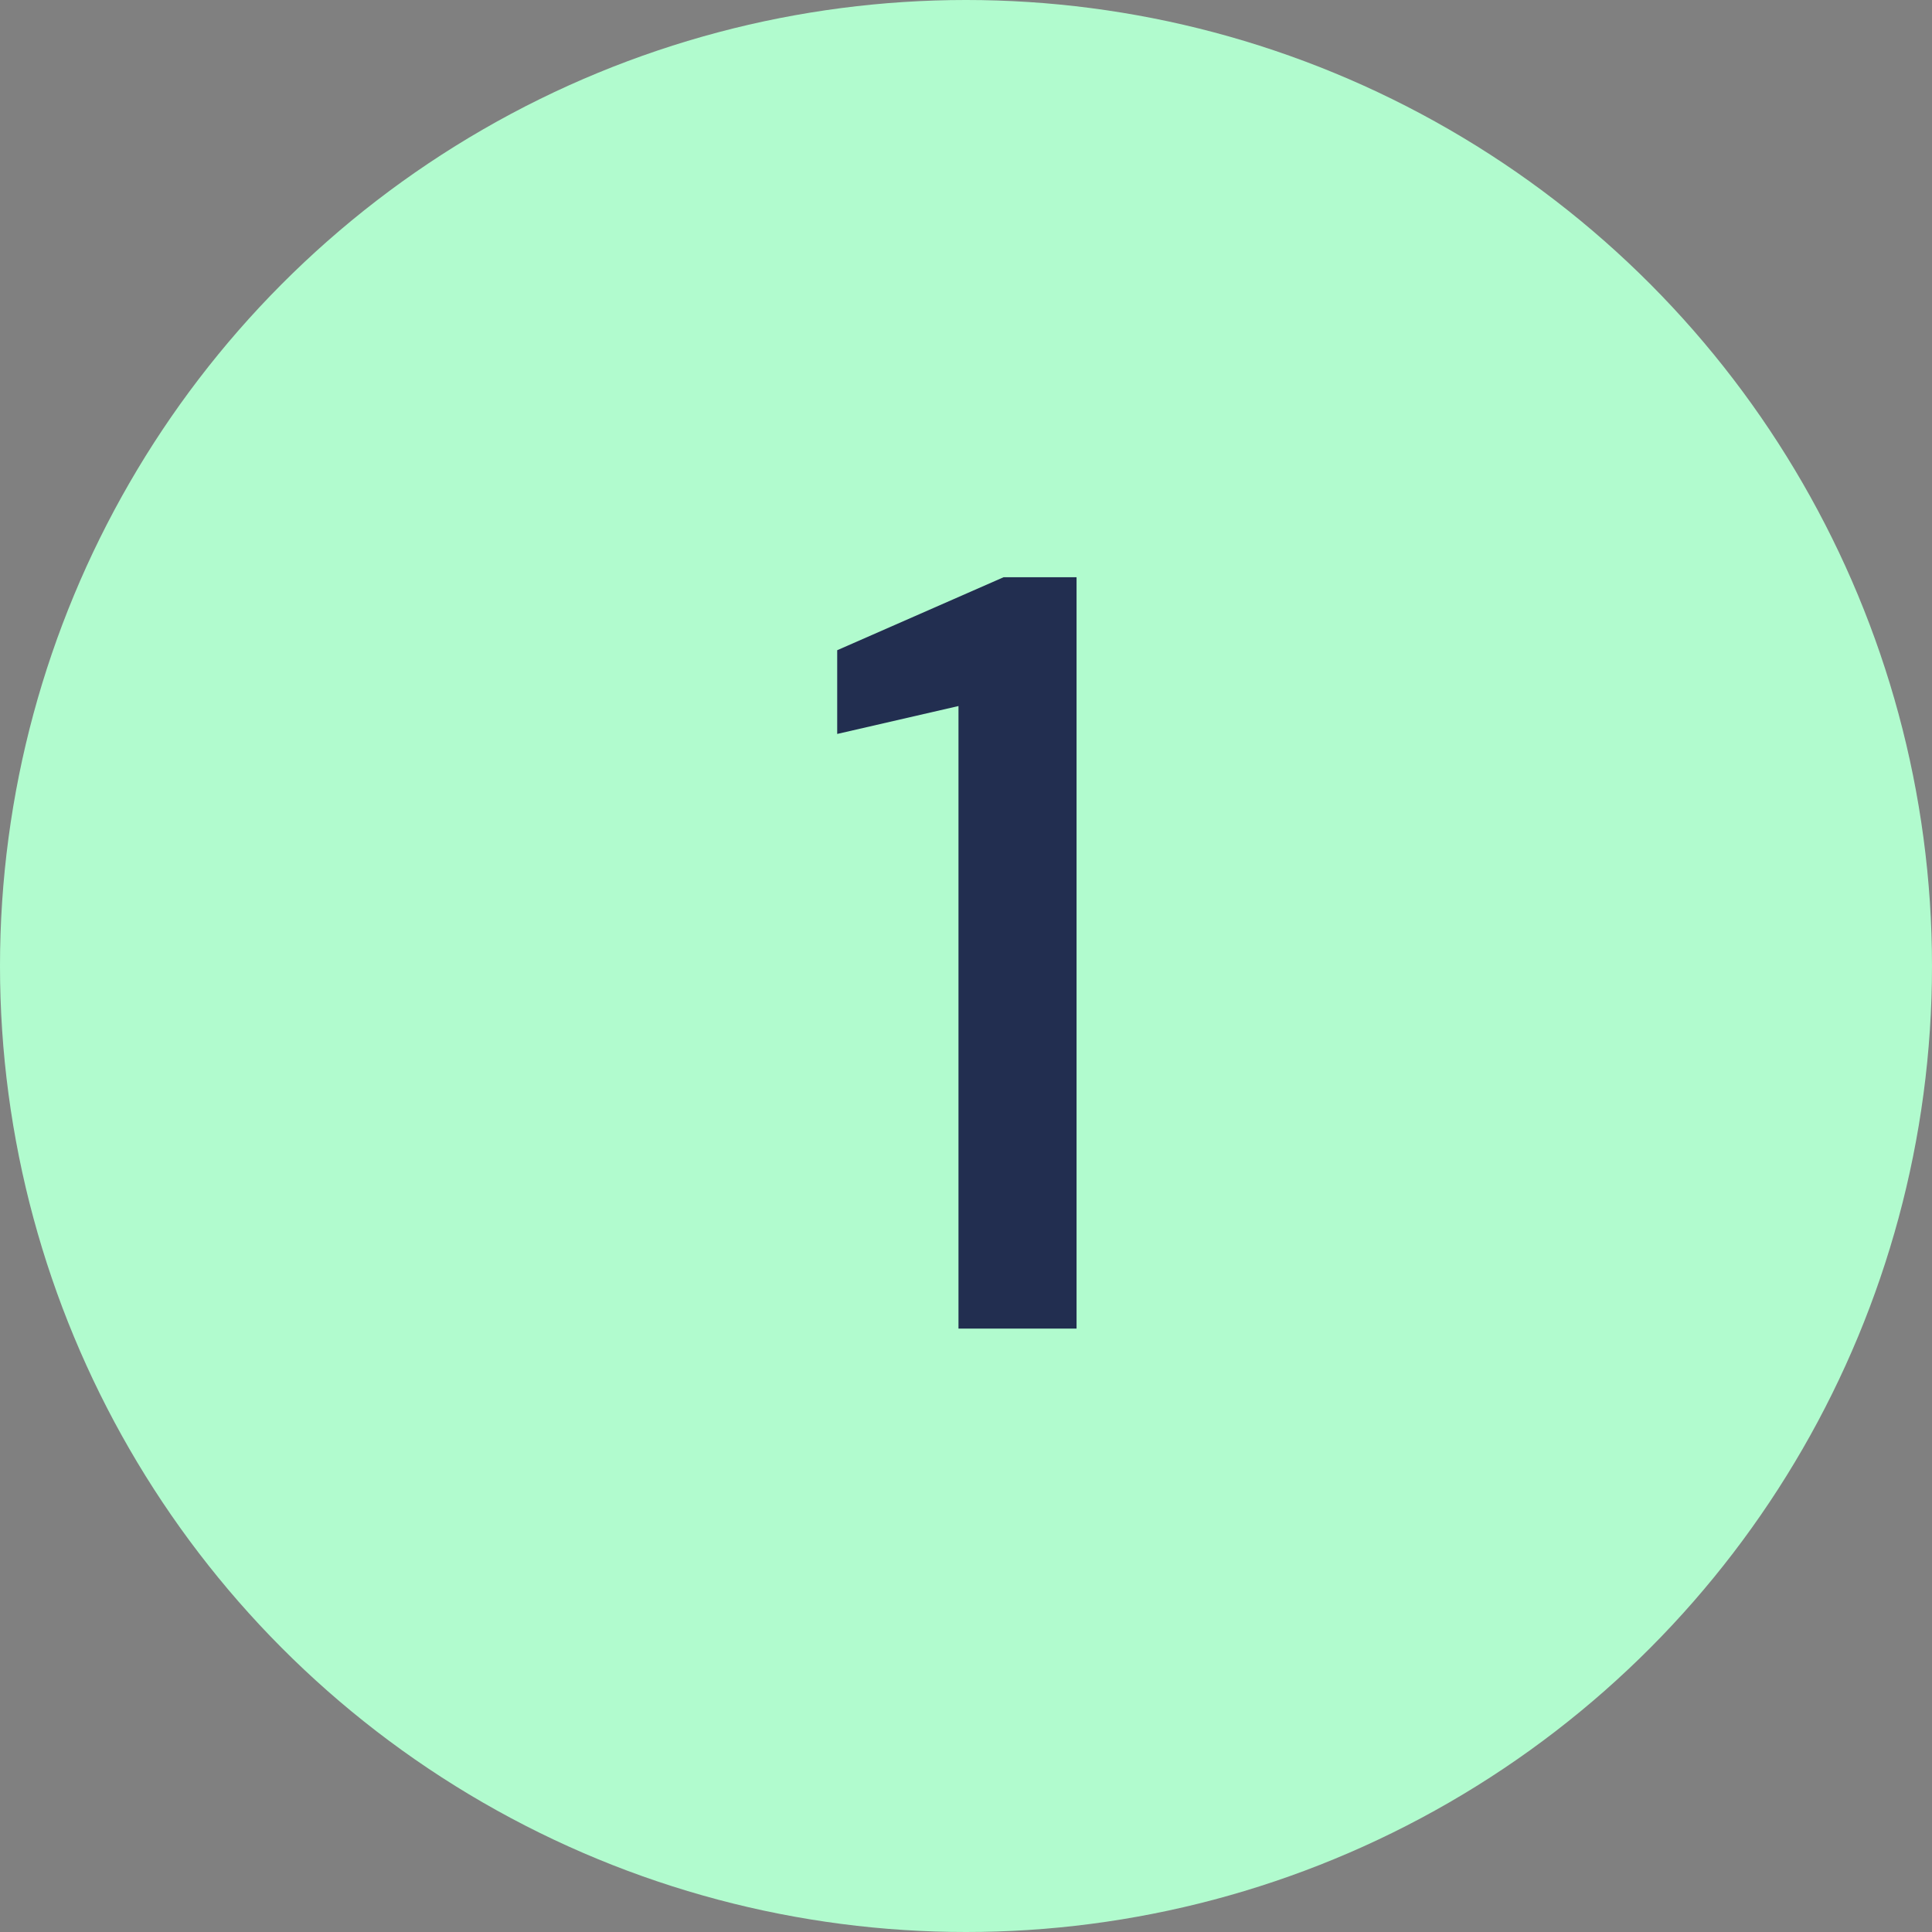 <?xml version="1.0" encoding="UTF-8"?> <svg xmlns="http://www.w3.org/2000/svg" width="72" height="72" viewBox="0 0 72 72" fill="none"><rect x="0" y="0" width="72" height="72" fill="#808080" stroke="none"/><circle cx="36" cy="36" r="36" fill="#B1FBCE"></circle><path d="M35.72 49.512V26.312L31.2 27.352V24.232L37.4 21.512H40.12V49.512H35.72Z" fill="#222E50"></path></svg> 